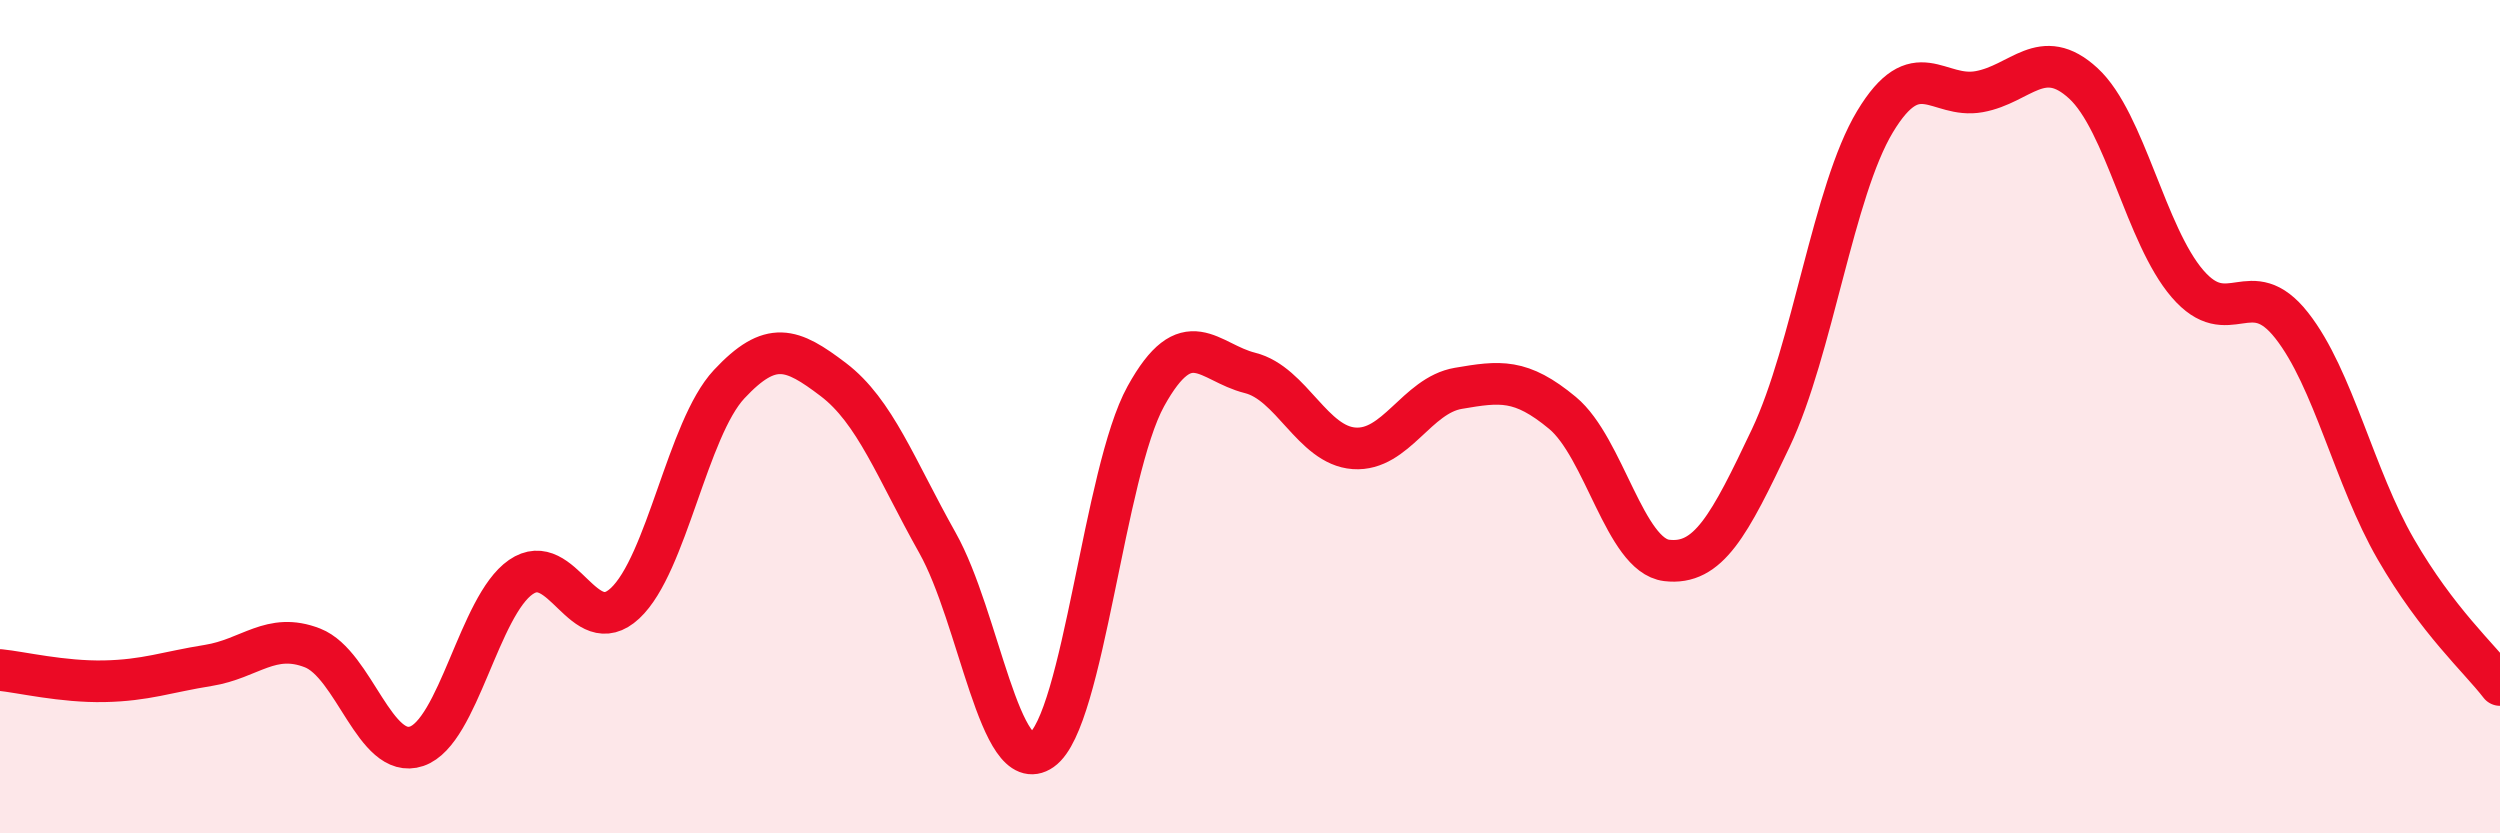 
    <svg width="60" height="20" viewBox="0 0 60 20" xmlns="http://www.w3.org/2000/svg">
      <path
        d="M 0,16.08 C 0.5,16.13 1.5,16.37 2.5,16.35 C 3.5,16.33 4,16.13 5,15.97 C 6,15.81 6.5,15.16 7.5,15.55 C 8.5,15.94 9,18.25 10,17.91 C 11,17.57 11.5,14.54 12.5,13.85 C 13.5,13.16 14,15.41 15,14.48 C 16,13.55 16.5,10.29 17.5,9.22 C 18.5,8.15 19,8.35 20,9.11 C 21,9.87 21.5,11.25 22.5,13.03 C 23.5,14.81 24,18.7 25,18 C 26,17.3 26.5,11.32 27.5,9.51 C 28.5,7.7 29,8.7 30,8.95 C 31,9.2 31.5,10.69 32.5,10.76 C 33.5,10.83 34,9.49 35,9.32 C 36,9.15 36.5,9.08 37.5,9.91 C 38.5,10.74 39,13.33 40,13.45 C 41,13.57 41.5,12.62 42.5,10.51 C 43.5,8.4 44,4.58 45,2.92 C 46,1.26 46.5,2.38 47.5,2.2 C 48.5,2.02 49,1.08 50,2 C 51,2.92 51.5,5.65 52.5,6.81 C 53.5,7.97 54,6.54 55,7.81 C 56,9.08 56.5,11.45 57.5,13.18 C 58.5,14.91 59.5,15.79 60,16.44L60 20L0 20Z"
        fill="#EB0A25"
        opacity="0.1"
        stroke-linecap="round"
        stroke-linejoin="round"
      />
      <path
        d="M 0,16.08 C 0.5,16.13 1.5,16.37 2.5,16.35 C 3.5,16.33 4,16.13 5,15.97 C 6,15.81 6.5,15.16 7.5,15.55 C 8.5,15.94 9,18.25 10,17.91 C 11,17.57 11.5,14.54 12.5,13.85 C 13.5,13.16 14,15.41 15,14.48 C 16,13.55 16.5,10.29 17.5,9.22 C 18.5,8.15 19,8.35 20,9.11 C 21,9.87 21.5,11.25 22.5,13.03 C 23.5,14.81 24,18.7 25,18 C 26,17.3 26.5,11.32 27.5,9.51 C 28.5,7.7 29,8.7 30,8.95 C 31,9.2 31.5,10.69 32.5,10.76 C 33.5,10.83 34,9.49 35,9.32 C 36,9.15 36.5,9.08 37.5,9.91 C 38.5,10.74 39,13.33 40,13.45 C 41,13.57 41.5,12.62 42.5,10.51 C 43.5,8.4 44,4.58 45,2.92 C 46,1.26 46.5,2.38 47.5,2.2 C 48.5,2.02 49,1.08 50,2 C 51,2.92 51.5,5.65 52.5,6.81 C 53.5,7.97 54,6.54 55,7.81 C 56,9.08 56.5,11.45 57.5,13.18 C 58.5,14.91 59.5,15.79 60,16.44"
        stroke="#EB0A25"
        stroke-width="1"
        fill="none"
        stroke-linecap="round"
        stroke-linejoin="round"
      />
    </svg>
  